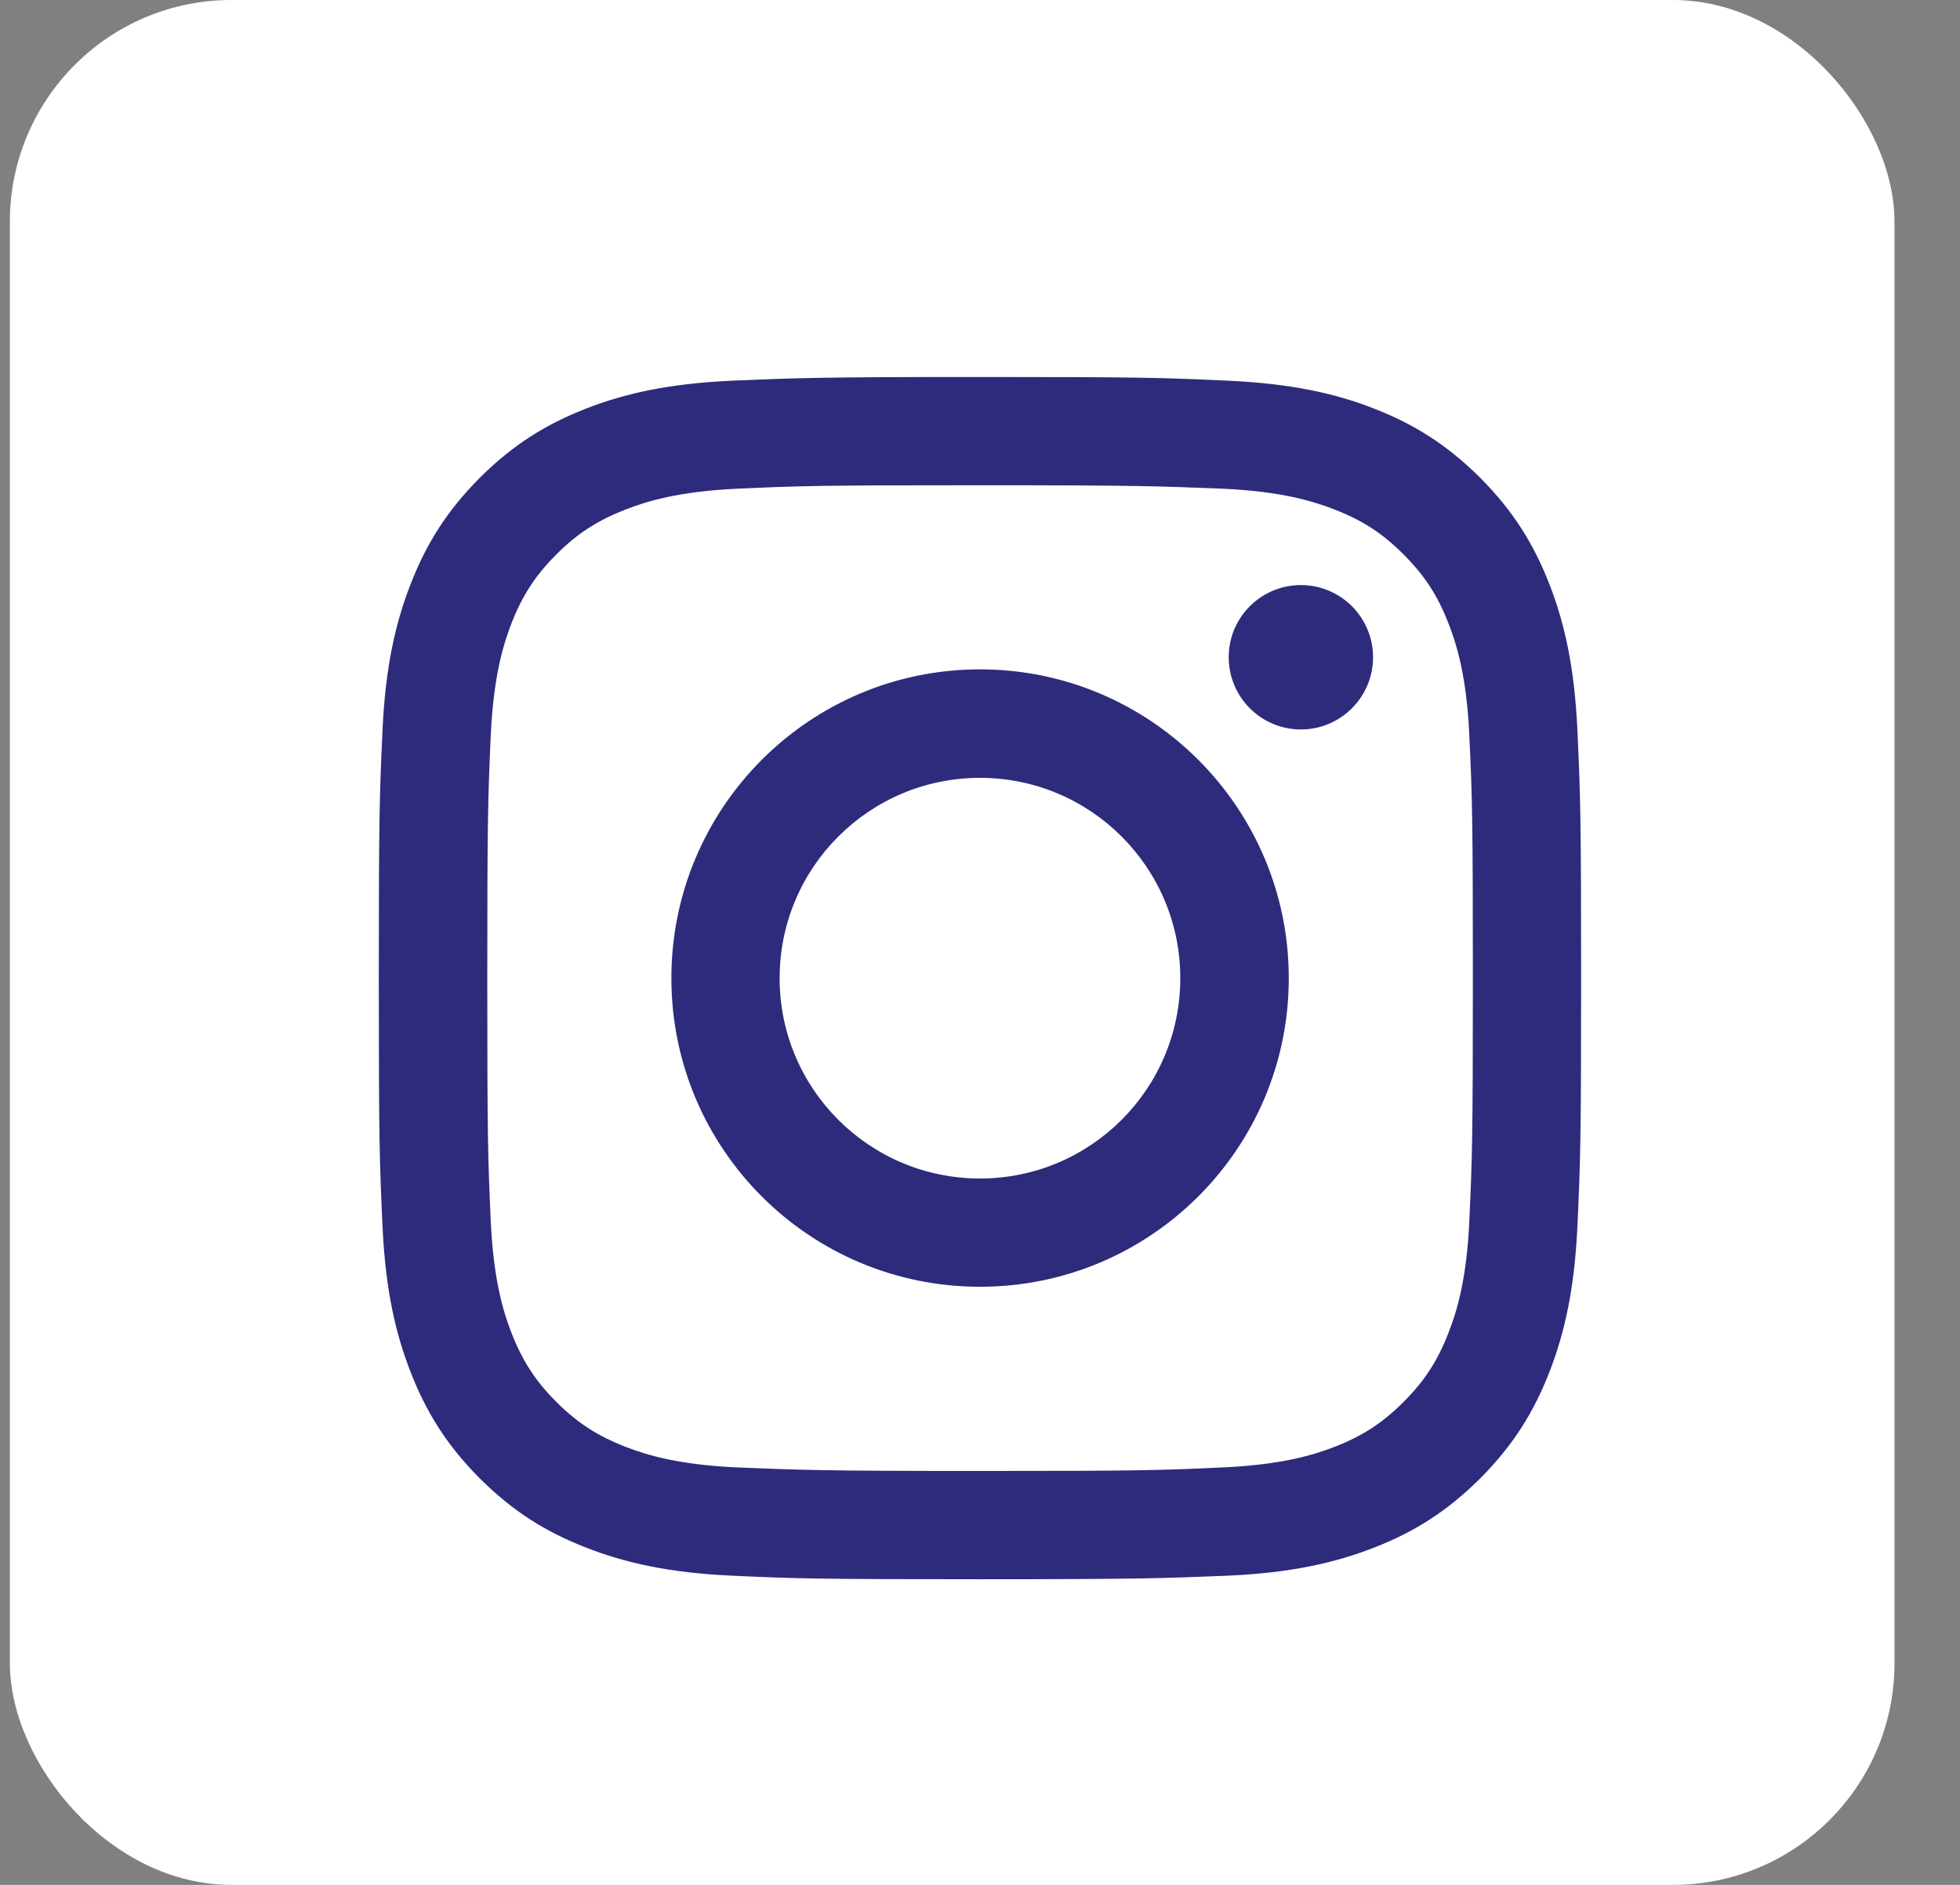 <svg width="26" height="25" viewBox="0 0 26 25" fill="none" xmlns="http://www.w3.org/2000/svg">
<rect x="0" y="0" width="26" height="25" fill="#808080" stroke="none"/>
<rect x="0.131" width="25" height="25" rx="2.939" fill="white"/>
<path d="M13 5C10.834 5 10.563 5.014 9.712 5.049C8.864 5.088 8.285 5.22 7.778 5.418C7.254 5.621 6.807 5.895 6.364 6.338C5.921 6.782 5.649 7.226 5.446 7.75C5.248 8.257 5.113 8.838 5.074 9.687C5.035 10.537 5.025 10.809 5.025 12.974C5.025 15.14 5.035 15.411 5.074 16.262C5.113 17.11 5.248 17.689 5.446 18.196C5.649 18.72 5.921 19.164 6.364 19.608C6.807 20.051 7.254 20.325 7.778 20.528C8.285 20.725 8.864 20.861 9.712 20.899C10.563 20.938 10.834 20.946 13 20.946C15.165 20.946 15.437 20.933 16.287 20.899C17.136 20.861 17.717 20.725 18.224 20.528C18.748 20.325 19.192 20.051 19.636 19.608C20.079 19.164 20.35 18.72 20.554 18.196C20.751 17.689 20.886 17.11 20.925 16.262C20.964 15.411 20.974 15.14 20.974 12.974C20.974 10.809 20.964 10.537 20.925 9.687C20.886 8.838 20.751 8.257 20.554 7.75C20.35 7.226 20.079 6.782 19.636 6.338C19.192 5.895 18.748 5.621 18.224 5.418C17.717 5.22 17.136 5.088 16.287 5.049C15.437 5.01 15.165 5 13 5ZM13 6.436C15.129 6.436 15.38 6.449 16.221 6.482C16.998 6.517 17.423 6.649 17.704 6.758C18.076 6.903 18.34 7.075 18.619 7.354C18.898 7.633 19.071 7.898 19.215 8.27C19.325 8.551 19.456 8.975 19.491 9.753C19.53 10.593 19.538 10.845 19.538 12.974C19.538 15.103 19.529 15.355 19.491 16.195C19.456 16.973 19.325 17.395 19.215 17.676C19.071 18.048 18.898 18.315 18.619 18.594C18.34 18.873 18.076 19.045 17.704 19.19C17.423 19.299 16.998 19.428 16.221 19.463C15.38 19.502 15.129 19.51 13 19.51C10.87 19.51 10.619 19.497 9.778 19.463C9.001 19.428 8.579 19.299 8.298 19.19C7.926 19.045 7.659 18.873 7.38 18.594C7.101 18.315 6.929 18.048 6.784 17.676C6.675 17.395 6.546 16.973 6.51 16.195C6.472 15.355 6.464 15.103 6.464 12.974C6.464 10.845 6.473 10.593 6.51 9.753C6.546 8.975 6.675 8.551 6.784 8.27C6.929 7.898 7.101 7.633 7.38 7.354C7.659 7.075 7.926 6.903 8.298 6.758C8.579 6.649 9.001 6.518 9.778 6.482C10.619 6.444 10.871 6.436 13 6.436ZM17.257 7.76C16.728 7.76 16.299 8.189 16.299 8.717C16.299 9.246 16.728 9.675 17.257 9.675C17.785 9.675 18.214 9.246 18.214 8.717C18.214 8.189 17.785 7.76 17.257 7.76ZM13 8.878C10.738 8.878 8.906 10.713 8.906 12.974C8.906 15.236 10.738 17.067 13 17.067C15.261 17.067 17.096 15.236 17.096 12.974C17.096 10.713 15.261 8.878 13 8.878ZM13 10.317C14.467 10.317 15.657 11.506 15.657 12.974C15.657 14.442 14.467 15.631 13 15.631C11.532 15.631 10.342 14.442 10.342 12.974C10.342 11.506 11.532 10.317 13 10.317Z" fill="#2E2B7C"/>
</svg>

